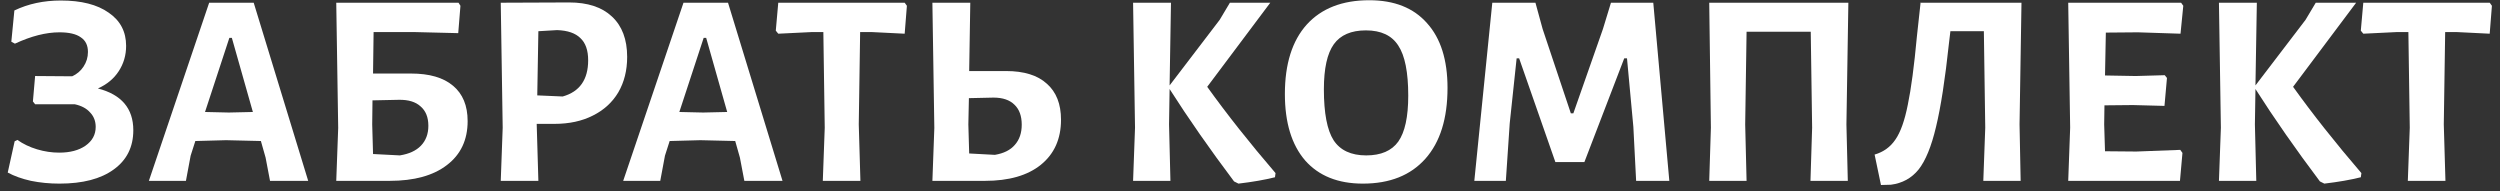 <?xml version="1.0" encoding="UTF-8"?> <svg xmlns="http://www.w3.org/2000/svg" width="235" height="18" viewBox="0 0 235 18" fill="none"><rect x="0" y="0" width="235" height="18" fill="#333333" stroke="none"/> <path d="M9.203 8.316C11.421 8.888 12.531 10.197 12.531 12.242C12.531 13.819 11.915 15.05 10.685 15.934C9.471 16.818 7.773 17.26 5.589 17.26C4.653 17.26 3.76 17.173 2.911 17C2.061 16.809 1.333 16.549 0.727 16.22L1.377 13.282L1.637 13.152C2.174 13.533 2.789 13.828 3.483 14.036C4.176 14.244 4.869 14.348 5.563 14.348C6.585 14.348 7.409 14.131 8.033 13.698C8.674 13.247 8.995 12.658 8.995 11.93C8.995 11.393 8.821 10.942 8.475 10.578C8.145 10.197 7.66 9.937 7.019 9.798H3.301L3.093 9.538L3.301 7.146L6.785 7.172C7.235 6.964 7.591 6.661 7.851 6.262C8.128 5.846 8.267 5.387 8.267 4.884C8.267 4.26 8.041 3.801 7.591 3.506C7.157 3.194 6.49 3.038 5.589 3.038C4.323 3.038 2.928 3.393 1.403 4.104L1.065 3.922L1.351 0.984C2.651 0.36 4.107 0.048 5.719 0.048C7.643 0.048 9.142 0.429 10.217 1.192C11.309 1.937 11.855 2.977 11.855 4.312C11.855 5.196 11.621 5.993 11.153 6.704C10.702 7.397 10.052 7.935 9.203 8.316Z" fill="white"></path> <path d="M28.97 17H25.382L24.966 14.816L24.524 13.256L21.248 13.178L18.362 13.256L17.92 14.634L17.478 17H13.994L19.662 0.256H23.848L28.97 17ZM23.77 10.526L21.794 3.558H21.56L19.272 10.526L21.508 10.578L23.77 10.526Z" fill="white"></path> <path d="M38.628 6.912C40.361 6.912 41.678 7.293 42.58 8.056C43.498 8.819 43.958 9.928 43.958 11.384C43.958 13.152 43.308 14.53 42.008 15.518C40.725 16.506 38.931 17 36.626 17H31.608L31.79 12.034L31.608 0.256H43.1L43.282 0.542L43.074 3.116L38.862 3.012H35.118L35.066 6.912H38.628ZM37.588 14.608C38.455 14.469 39.113 14.166 39.564 13.698C40.032 13.213 40.266 12.589 40.266 11.826C40.266 11.029 40.023 10.422 39.538 10.006C39.07 9.573 38.385 9.365 37.484 9.382L35.014 9.434L34.988 11.696L35.066 14.478L37.588 14.608Z" fill="white"></path> <path d="M53.493 0.23C55.243 0.23 56.587 0.672 57.523 1.556C58.476 2.44 58.953 3.705 58.953 5.352C58.953 6.617 58.675 7.727 58.121 8.68C57.566 9.616 56.769 10.344 55.729 10.864C54.706 11.384 53.501 11.644 52.115 11.644H50.451V11.696L50.607 17H47.071L47.253 12.008L47.071 0.256L53.493 0.23ZM52.895 9.07C54.489 8.619 55.287 7.484 55.287 5.664C55.287 4.728 55.044 4.035 54.559 3.584C54.091 3.116 53.363 2.865 52.375 2.83L50.607 2.934L50.503 8.966L52.895 9.07Z" fill="white"></path> <path d="M73.556 17H69.968L69.552 14.816L69.11 13.256L65.834 13.178L62.948 13.256L62.506 14.634L62.064 17H58.58L64.248 0.256H68.434L73.556 17ZM68.356 10.526L66.38 3.558H66.146L63.858 10.526L66.094 10.578L68.356 10.526Z" fill="white"></path> <path d="M85.248 0.542L85.04 3.168L81.894 3.012H80.853L80.724 11.696L80.879 17H77.344L77.525 12.008L77.395 3.012H76.356L73.157 3.168L72.924 2.882L73.157 0.256H85.04L85.248 0.542Z" fill="white"></path> <path d="M94.561 6.678C96.26 6.678 97.542 7.077 98.409 7.874C99.293 8.654 99.735 9.781 99.735 11.254C99.735 13.057 99.102 14.469 97.837 15.492C96.589 16.497 94.838 17 92.585 17H87.645L87.827 12.034L87.645 0.256H91.207L91.103 6.678H94.561ZM93.521 14.556C94.353 14.417 94.977 14.105 95.393 13.62C95.826 13.135 96.043 12.502 96.043 11.722C96.043 10.907 95.818 10.283 95.367 9.85C94.916 9.399 94.258 9.174 93.391 9.174L91.077 9.226L91.025 11.696L91.103 14.426L93.521 14.556Z" fill="white"></path> <path d="M113.478 8.16C115.333 10.743 117.474 13.447 119.9 16.272L119.848 16.662C118.878 16.905 117.734 17.104 116.416 17.26L116 17.052C113.73 14.036 111.71 11.141 109.942 8.368L109.89 11.696L110.02 17H106.51L106.692 12.008L106.51 0.256H110.072L109.942 8.03L114.648 1.868L115.61 0.256H119.406L113.478 8.16Z" fill="white"></path> <path d="M128.709 0.022C131.066 0.022 132.878 0.741 134.143 2.18C135.426 3.601 136.067 5.629 136.067 8.264C136.067 11.141 135.374 13.36 133.987 14.92C132.6 16.48 130.642 17.26 128.111 17.26C125.771 17.26 123.96 16.532 122.677 15.076C121.412 13.603 120.779 11.523 120.779 8.836C120.779 6.011 121.464 3.835 122.833 2.31C124.22 0.785 126.178 0.022 128.709 0.022ZM128.397 2.856C127.01 2.856 126.005 3.289 125.381 4.156C124.757 5.023 124.445 6.435 124.445 8.394C124.445 10.63 124.748 12.225 125.355 13.178C125.979 14.131 127.002 14.608 128.423 14.608C129.81 14.608 130.815 14.175 131.439 13.308C132.063 12.424 132.375 10.985 132.375 8.992C132.375 6.791 132.063 5.222 131.439 4.286C130.832 3.333 129.818 2.856 128.397 2.856Z" fill="white"></path> <path d="M156.916 17H153.796L153.536 11.93L152.938 5.482H152.678L148.934 15.232H146.204L142.798 5.482H142.564L141.914 11.592L141.55 17H138.586L140.276 0.256H144.332L145.008 2.726L147.66 10.656H147.894L150.676 2.726L151.43 0.256H155.408L156.916 17Z" fill="white"></path> <path d="M173.564 11.696L173.694 17H170.184L170.34 12.008L170.21 2.986H164.178L164.048 11.696L164.178 17H160.668L160.824 12.008L160.668 0.256H173.746L173.564 11.696Z" fill="white"></path> <path d="M189.837 11.696L189.941 17H186.431L186.613 12.008L186.483 2.934H183.337L183.207 4.026C182.843 7.441 182.435 10.075 181.985 11.93C181.551 13.767 181.005 15.102 180.347 15.934C179.688 16.749 178.821 17.225 177.747 17.364L176.811 17.39L176.213 14.53C177.045 14.287 177.695 13.819 178.163 13.126C178.648 12.433 179.038 11.341 179.333 9.85C179.645 8.359 179.931 6.21 180.191 3.402L180.529 0.308L180.503 0.256H190.019L189.837 11.696Z" fill="white"></path> <path d="M204.943 14.088L205.151 14.374L204.917 17H194.413L194.595 12.008L194.413 0.256H205.021L205.229 0.542L204.969 3.168L200.965 3.038L197.949 3.064L197.871 7.094L200.757 7.146L203.487 7.068L203.695 7.328L203.461 9.954L200.497 9.876L197.819 9.902L197.793 11.696L197.871 14.218L200.809 14.244L204.943 14.088Z" fill="white"></path> <path d="M215.549 8.16C217.403 10.743 219.544 13.447 221.971 16.272L221.919 16.662C220.948 16.905 219.804 17.104 218.487 17.26L218.071 17.052C215.8 14.036 213.781 11.141 212.013 8.368L211.961 11.696L212.091 17H208.581L208.763 12.008L208.581 0.256H212.143L212.013 8.03L216.719 1.868L217.681 0.256H221.477L215.549 8.16Z" fill="white"></path> <path d="M234.24 0.542L234.032 3.168L230.886 3.012H229.846L229.716 11.696L229.872 17H226.336L226.518 12.008L226.388 3.012H225.348L222.15 3.168L221.916 2.882L222.15 0.256H234.032L234.24 0.542Z" fill="white"></path> </svg> 